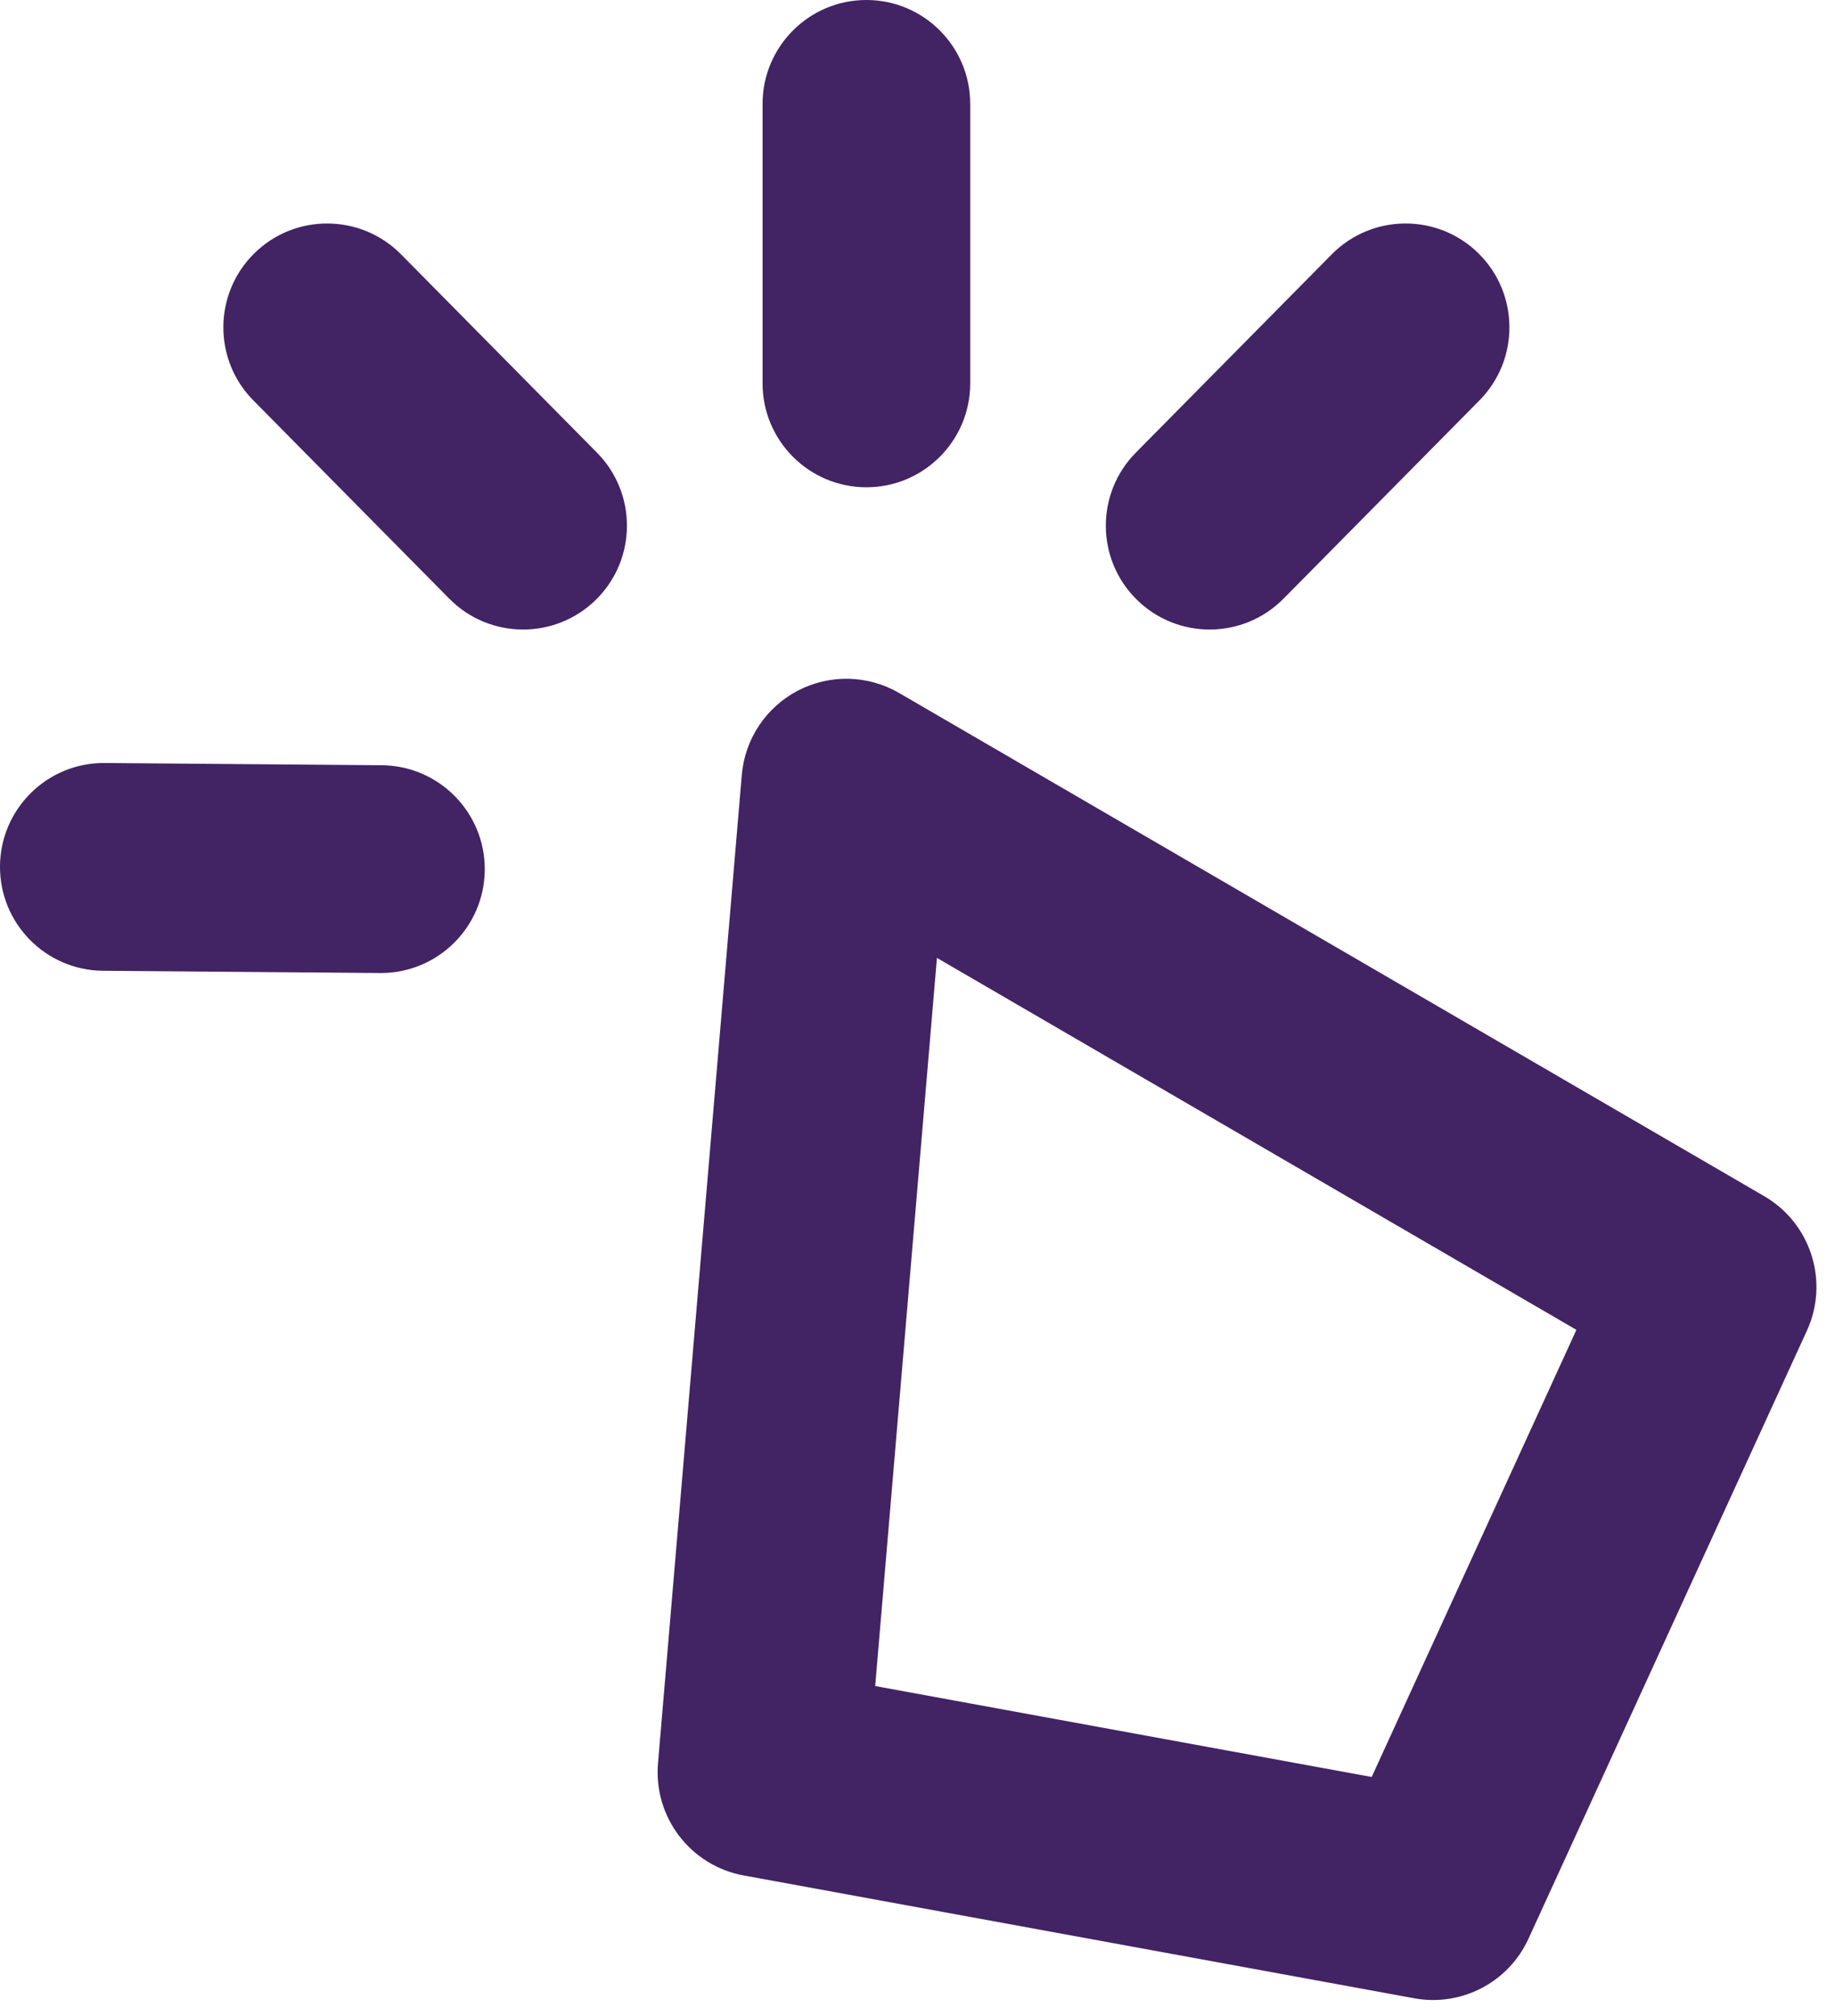 <?xml version="1.0" encoding="UTF-8" standalone="no"?>
<!DOCTYPE svg PUBLIC "-//W3C//DTD SVG 1.1//EN" "http://www.w3.org/Graphics/SVG/1.1/DTD/svg11.dtd">
<svg width="100%" height="100%" viewBox="0 0 51 56" version="1.1" xmlns="http://www.w3.org/2000/svg" xmlns:xlink="http://www.w3.org/1999/xlink" xml:space="preserve" xmlns:serif="http://www.serif.com/" style="fill-rule:evenodd;clip-rule:evenodd;stroke-linejoin:round;stroke-miterlimit:2;">
    <path d="M35.672,16.63C34.552,17.763 32.723,17.773 31.591,16.653C30.458,15.534 30.448,13.705 31.568,12.573L37.014,7.064C38.134,5.932 39.962,5.921 41.095,7.041C42.227,8.161 42.238,9.989 41.118,11.122L35.672,16.63ZM26.965,10.65C26.965,12.242 25.672,13.535 24.08,13.535C22.487,13.535 21.194,12.242 21.194,10.65L21.194,2.886C21.194,1.293 22.487,0 24.08,0C25.672,-0 26.965,1.293 26.965,2.886L26.965,10.65ZM16.591,12.573C17.711,13.705 17.701,15.534 16.568,16.653C15.436,17.773 13.607,17.763 12.487,16.63L7.041,11.122C5.921,9.989 5.932,8.161 7.064,7.041C8.197,5.921 10.025,5.932 11.145,7.064L16.591,12.573ZM10.611,21.256C12.204,21.269 13.486,22.572 13.473,24.165C13.46,25.757 12.157,27.04 10.565,27.027L2.862,26.965C1.27,26.952 -0.013,25.649 0,24.056C0.013,22.464 1.316,21.181 2.909,21.194L10.611,21.256ZM18.288,48.979L20.617,21.524C20.702,20.528 21.29,19.645 22.177,19.183C23.064,18.722 24.125,18.747 24.989,19.249L49.033,33.226C50.331,33.981 50.844,35.597 50.219,36.962L42.481,53.851C41.926,55.065 40.617,55.746 39.305,55.506L20.669,52.094C19.191,51.824 18.161,50.476 18.288,48.979ZM24.324,46.833L38.123,49.359L43.813,36.939L26.04,26.607L24.324,46.833Z" style="fill:rgb(66,35,99);"/>
</svg>
